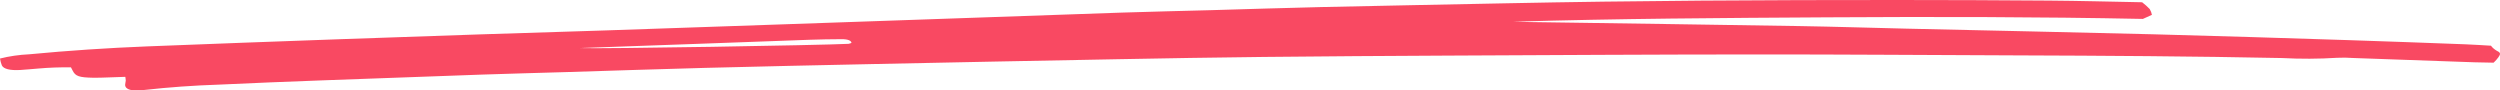 <svg width="221" height="8" viewBox="0 0 221 8" fill="none" xmlns="http://www.w3.org/2000/svg">
<path d="M189.363 0.2C189.613 0.393 189.837 0.593 190.034 0.799C190.134 0.967 190.2 1.139 190.23 1.313L189.432 1.672C180.216 1.486 170.916 1.476 161.619 1.531C152.323 1.587 143.041 1.64 133.756 1.92C134.25 1.93 134.744 1.942 135.238 1.95C143.173 2.067 151.109 2.175 159.043 2.305C162.229 2.357 165.408 2.461 168.592 2.534C175.84 2.701 183.094 2.845 190.34 3.031C196.095 3.178 201.844 3.365 207.593 3.547C211.041 3.657 214.484 3.788 217.928 3.916C218.668 3.943 219.401 3.996 220.202 4.04C220.319 4.206 220.498 4.361 220.731 4.499C221.173 4.69 220.961 4.875 220.858 5.062C220.741 5.226 220.6 5.386 220.435 5.541C219.822 5.529 219.286 5.525 218.754 5.507C215.174 5.381 211.595 5.255 208.016 5.127C207.547 5.092 207.07 5.086 206.598 5.109C204.987 5.21 203.354 5.218 201.739 5.131C193.872 4.97 185.995 4.923 178.118 4.895C170.446 4.869 162.774 4.807 155.1 4.812C146.073 4.817 137.045 4.871 128.017 4.915C122.587 4.942 117.155 4.975 111.726 5.033C107.384 5.079 103.045 5.155 98.708 5.236C91.521 5.37 84.336 5.512 77.151 5.663C72.204 5.766 67.255 5.873 62.316 6.001C58.254 6.107 54.195 6.247 50.141 6.37C47.637 6.446 45.131 6.507 42.631 6.593C37.9 6.757 33.171 6.927 28.445 7.105C25.413 7.219 22.371 7.337 19.349 7.481C17.131 7.553 14.929 7.71 12.769 7.951C11.665 8.091 11.075 7.927 11.061 7.504C11.061 7.38 11.11 7.256 11.117 7.131C11.117 7.033 11.096 6.935 11.079 6.793C10.502 6.813 9.986 6.833 9.471 6.848C9.065 6.866 8.658 6.874 8.251 6.872C6.993 6.851 6.669 6.735 6.426 6.249C6.38 6.157 6.33 6.065 6.273 5.954C5.305 5.94 4.337 5.974 3.387 6.058C2.856 6.098 2.331 6.156 1.796 6.186C0.897 6.239 0.326 6.101 0.166 5.786C0.086 5.584 0.031 5.38 0 5.175C0.801 4.97 1.685 4.842 2.599 4.798C6.035 4.472 9.511 4.239 13.008 4.101C18.677 3.879 24.349 3.668 30.023 3.467C34.143 3.318 38.265 3.176 42.389 3.041C46.107 2.919 49.828 2.813 53.543 2.689C58.68 2.518 63.814 2.337 68.949 2.161C72.463 2.04 75.978 1.918 79.493 1.797C86.049 1.569 92.602 1.334 99.16 1.114C101.795 1.026 104.439 0.972 107.078 0.898C110.327 0.808 113.575 0.697 116.824 0.624C122.245 0.502 127.669 0.404 133.091 0.292C144.622 0.055 156.156 -0.003 167.706 0C172.187 0 176.667 0.018 181.146 0.053C183.837 0.073 186.544 0.147 189.363 0.2ZM51.209 4.249C53.133 4.333 72.511 3.998 75.003 3.875C75.1 3.87 75.181 3.821 75.27 3.792C75.249 3.586 74.954 3.46 74.397 3.463C73.449 3.468 72.498 3.483 71.554 3.516C68.178 3.634 64.805 3.762 61.429 3.884C58.023 4.006 54.616 4.128 51.209 4.249Z" fill="#F94962"/>
</svg>
